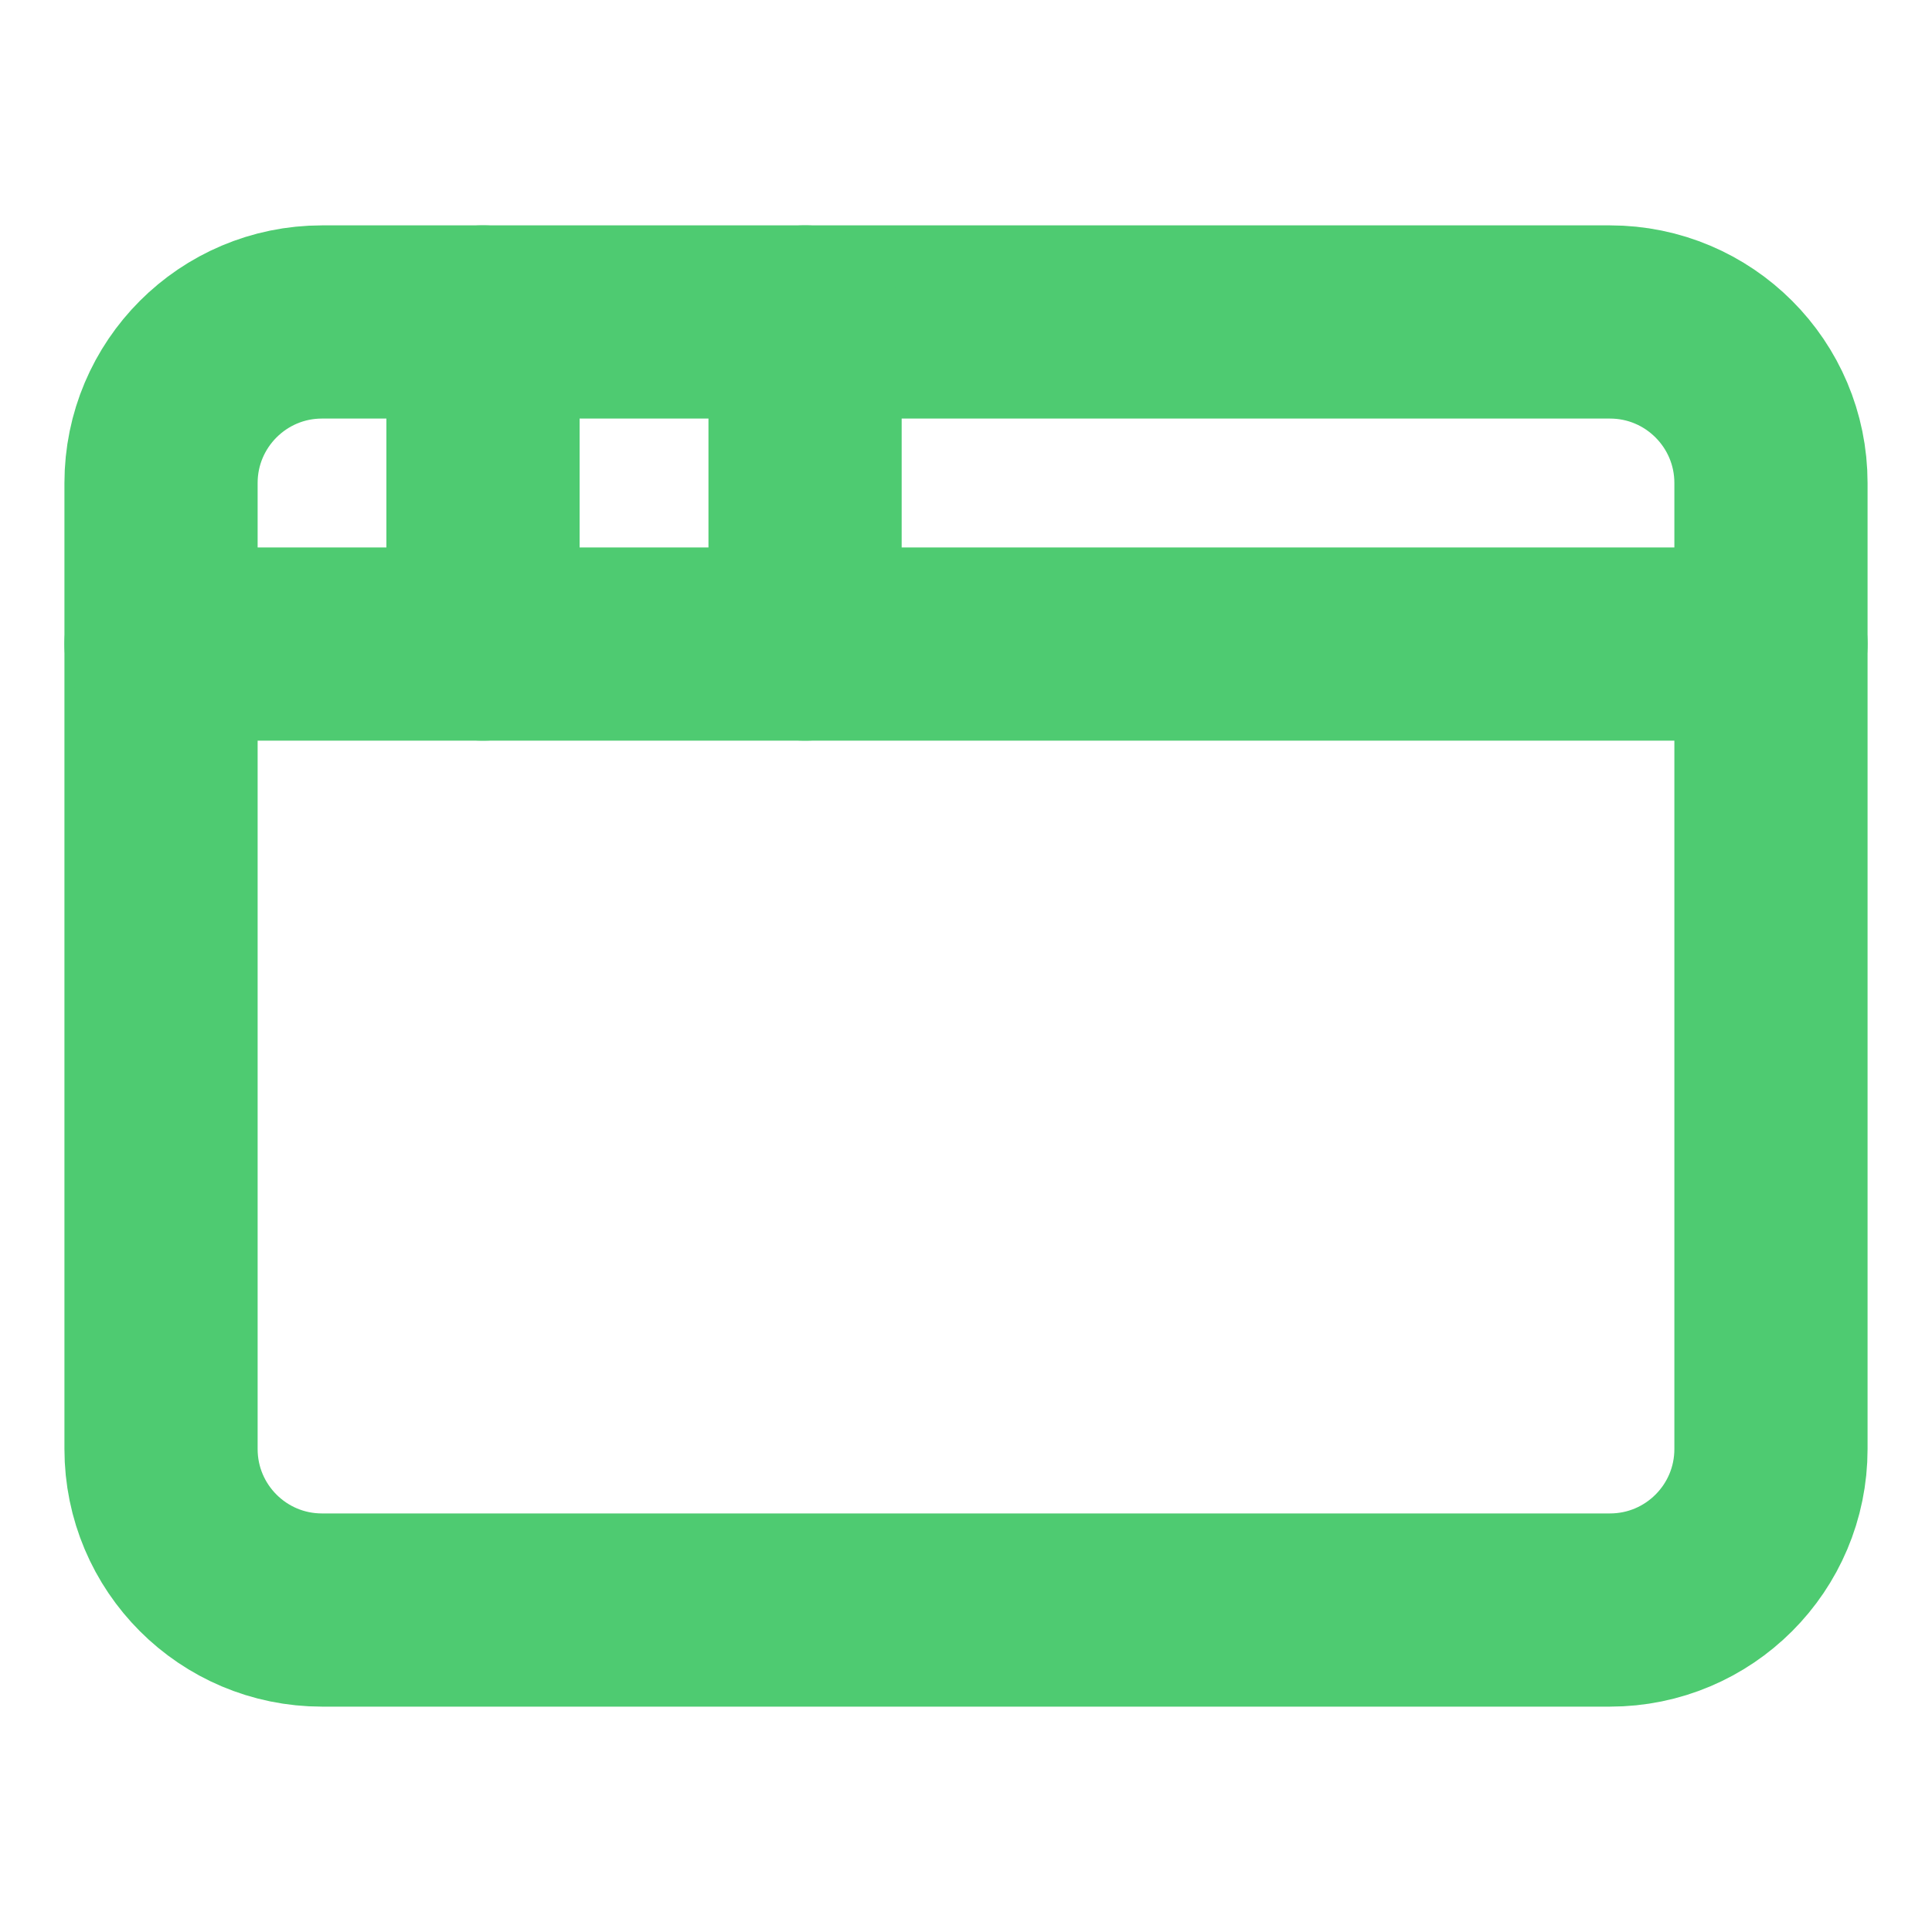 <svg width="20" height="20" viewBox="0 0 20 20" fill="none" xmlns="http://www.w3.org/2000/svg">
<path d="M16.666 3.333H3.333C2.413 3.333 1.667 4.08 1.667 5V15C1.667 15.921 2.413 16.667 3.333 16.667H16.666C17.587 16.667 18.333 15.921 18.333 15V5C18.333 4.08 17.587 3.333 16.666 3.333Z" stroke="#4ECB71" stroke-width="2" stroke-linecap="round" stroke-linejoin="round"/>
<path d="M8.334 3.333V6.667" stroke="#4ECB71" stroke-width="2" stroke-linecap="round" stroke-linejoin="round"/>
<path d="M1.667 6.667H18.333" stroke="#4ECB71" stroke-width="2" stroke-linecap="round" stroke-linejoin="round"/>
<path d="M5 3.333V6.667" stroke="#4ECB71" stroke-width="2" stroke-linecap="round" stroke-linejoin="round"/>
</svg>
